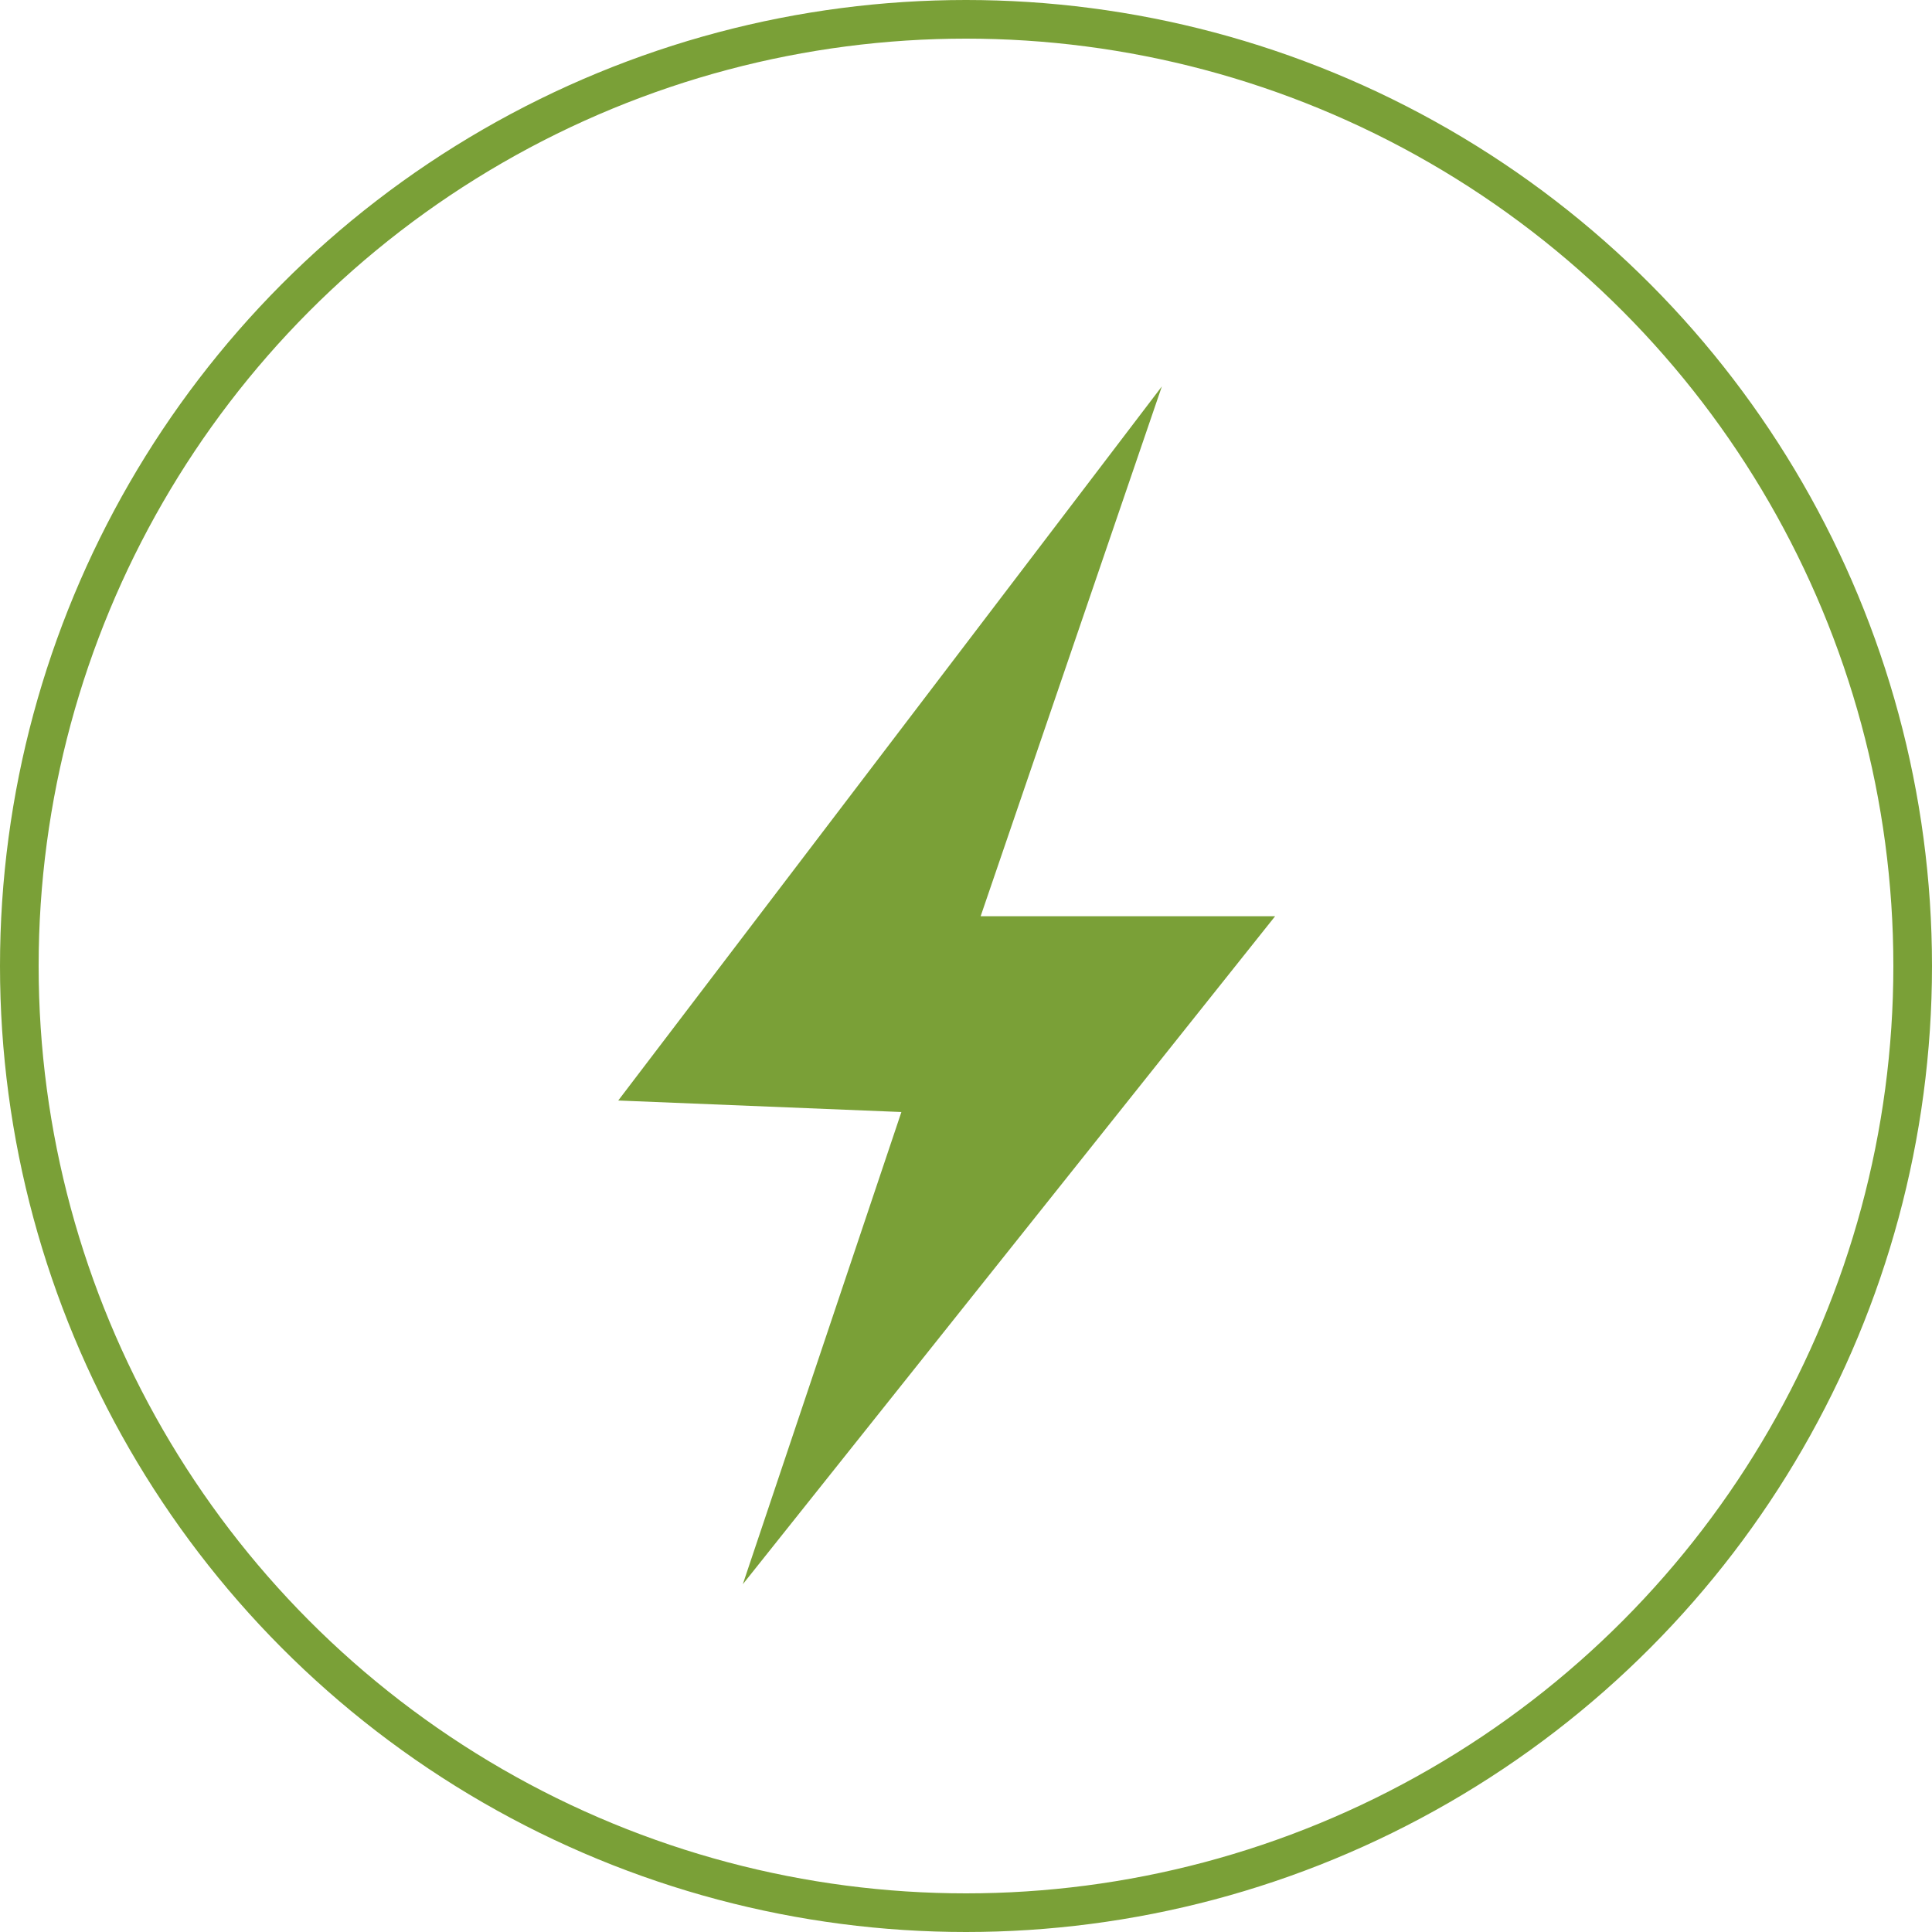 <svg width="50" height="50" viewBox="0 0 50 50" fill="none" xmlns="http://www.w3.org/2000/svg">
<circle cx="25" cy="25" r="24.5" stroke="#7AA037"/>
<path d="M16 28.481L30.069 10L25.379 23.712H33L19.224 41L23.328 28.779L16 28.481Z" fill="#7AA037"/>
</svg>
